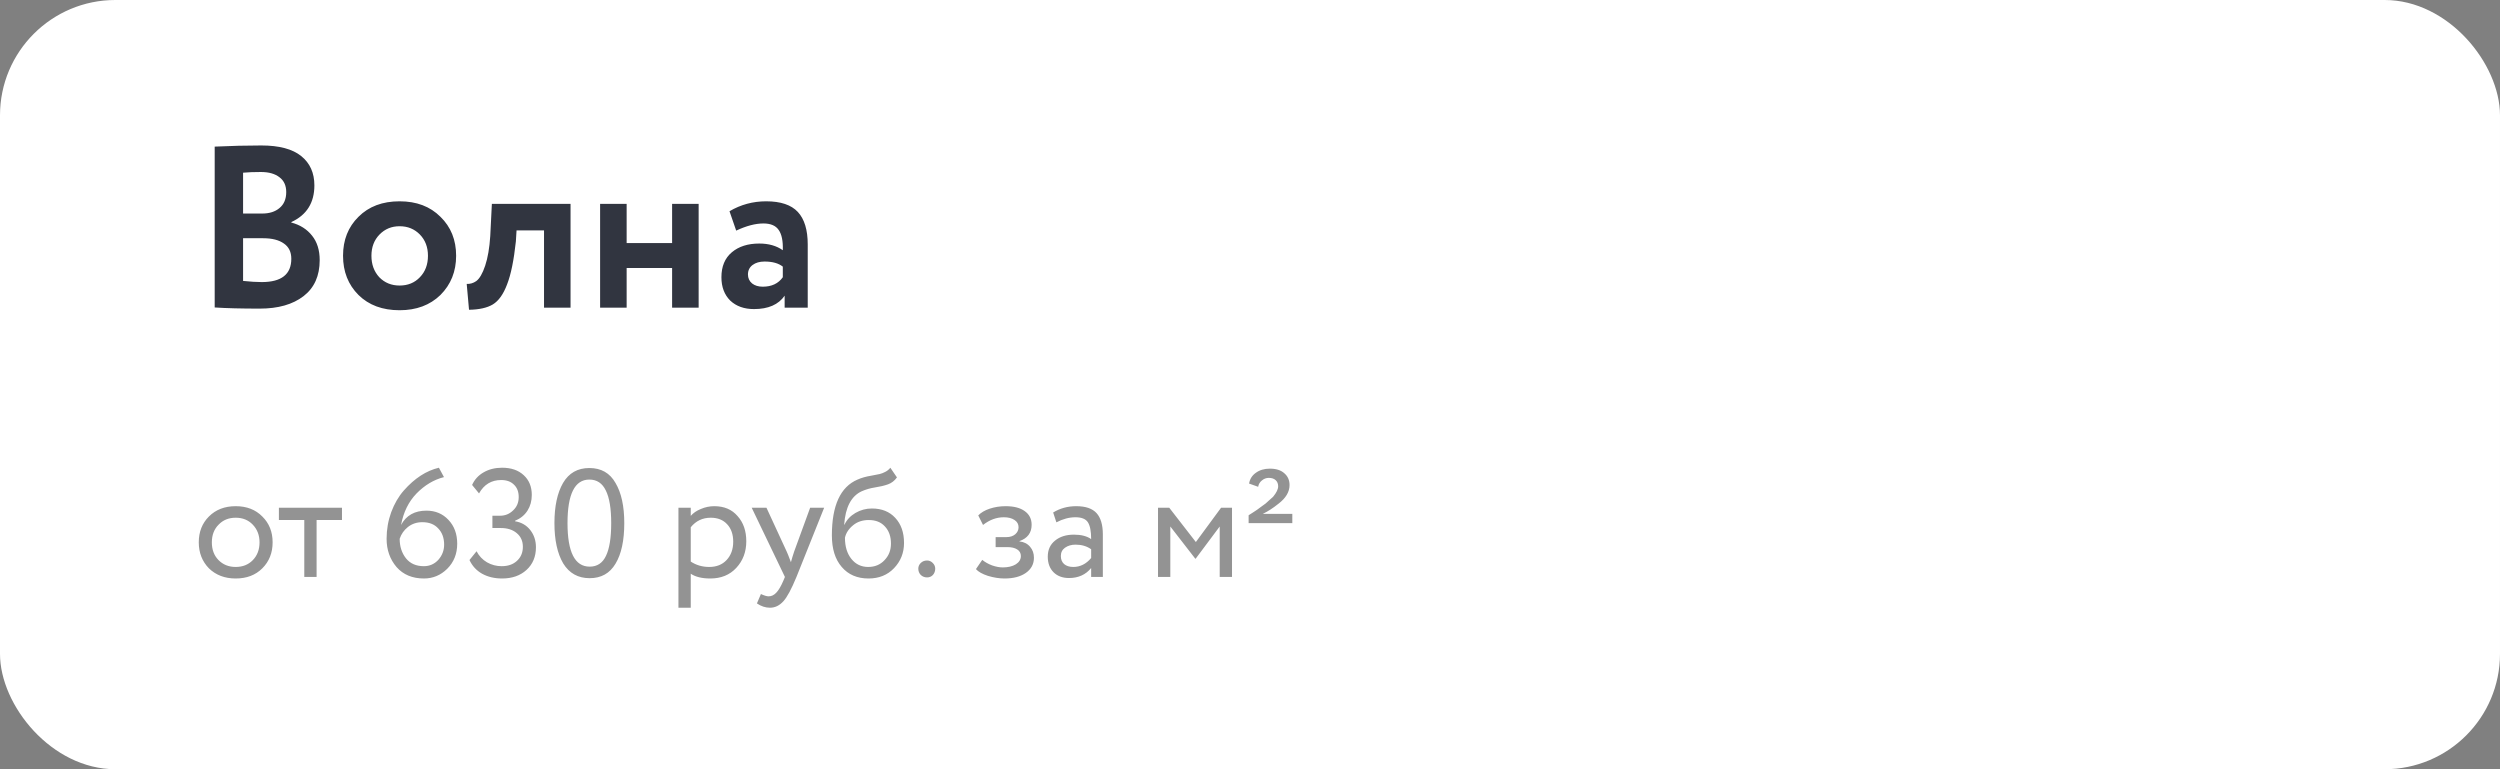 <?xml version="1.0" encoding="UTF-8"?> <svg xmlns="http://www.w3.org/2000/svg" width="260" height="80" viewBox="0 0 260 80" fill="none"><rect x="0" y="0" width="260" height="80" fill="#808080" stroke="none"/> <rect width="260" height="80" rx="12" fill="white"></rect> <path d="M22.328 31.976V15.248C24.056 15.168 25.672 15.128 27.176 15.128C29.032 15.128 30.416 15.496 31.328 16.232C32.24 16.968 32.696 17.984 32.696 19.28C32.696 21.088 31.896 22.36 30.296 23.096V23.144C31.208 23.384 31.928 23.84 32.456 24.512C32.984 25.168 33.248 26.016 33.248 27.056C33.248 28.688 32.688 29.936 31.568 30.8C30.448 31.664 28.928 32.096 27.008 32.096C25.088 32.096 23.528 32.056 22.328 31.976ZM27.368 24.776H25.28V29.216C26.032 29.296 26.68 29.336 27.224 29.336C29.272 29.336 30.296 28.528 30.296 26.912C30.296 26.208 30.04 25.68 29.528 25.328C29.016 24.96 28.296 24.776 27.368 24.776ZM27.128 17.888C26.424 17.888 25.808 17.912 25.28 17.96V22.208H27.272C28.024 22.208 28.624 22.016 29.072 21.632C29.536 21.248 29.768 20.696 29.768 19.976C29.768 19.304 29.536 18.792 29.072 18.44C28.608 18.072 27.96 17.888 27.128 17.888ZM37.285 30.68C36.212 29.608 35.676 28.248 35.676 26.6C35.676 24.952 36.212 23.6 37.285 22.544C38.356 21.472 39.781 20.936 41.556 20.936C43.316 20.936 44.733 21.472 45.804 22.544C46.892 23.6 47.437 24.952 47.437 26.6C47.437 28.232 46.892 29.592 45.804 30.68C44.717 31.736 43.3 32.264 41.556 32.264C39.781 32.264 38.356 31.736 37.285 30.68ZM39.468 24.392C38.908 24.968 38.629 25.704 38.629 26.6C38.629 27.496 38.901 28.24 39.444 28.832C40.005 29.408 40.709 29.696 41.556 29.696C42.42 29.696 43.124 29.408 43.669 28.832C44.228 28.256 44.508 27.512 44.508 26.6C44.508 25.704 44.228 24.968 43.669 24.392C43.108 23.816 42.404 23.528 41.556 23.528C40.724 23.528 40.029 23.816 39.468 24.392ZM59.337 32H56.578V23.96H53.721L53.65 25.112C53.441 27.064 53.138 28.552 52.737 29.576C52.353 30.6 51.858 31.296 51.249 31.664C50.657 32.016 49.834 32.2 48.778 32.216L48.538 29.528C48.889 29.544 49.218 29.448 49.522 29.24C49.873 28.984 50.185 28.448 50.458 27.632C50.73 26.816 50.906 25.792 50.986 24.56L51.154 21.2H59.337V32ZM72.659 32H69.899V27.872H65.171V32H62.411V21.2H65.171V25.28H69.899V21.2H72.659V32ZM76.564 23.984L75.868 21.968C77.035 21.28 78.308 20.936 79.683 20.936C81.188 20.936 82.284 21.304 82.972 22.04C83.659 22.776 84.004 23.904 84.004 25.424V32H81.603V30.752C80.963 31.68 79.9 32.144 78.412 32.144C77.388 32.144 76.564 31.848 75.939 31.256C75.332 30.648 75.028 29.84 75.028 28.832C75.028 27.712 75.388 26.848 76.108 26.24C76.828 25.632 77.779 25.328 78.963 25.328C79.939 25.328 80.755 25.56 81.412 26.024C81.444 25.064 81.299 24.36 80.98 23.912C80.675 23.464 80.147 23.24 79.395 23.24C78.564 23.24 77.62 23.488 76.564 23.984ZM79.323 29.816C80.251 29.816 80.948 29.488 81.412 28.832V27.728C80.963 27.376 80.332 27.2 79.516 27.2C79.004 27.2 78.588 27.32 78.267 27.56C77.948 27.8 77.787 28.128 77.787 28.544C77.787 28.928 77.931 29.24 78.219 29.48C78.507 29.704 78.876 29.816 79.323 29.816Z" fill="#313540"></path> <path d="M21.728 59.107C21.024 58.382 20.672 57.48 20.672 56.403C20.672 55.315 21.024 54.419 21.728 53.715C22.443 53 23.371 52.643 24.512 52.643C25.653 52.643 26.576 53 27.28 53.715C27.995 54.419 28.352 55.315 28.352 56.403C28.352 57.491 27.995 58.392 27.28 59.107C26.576 59.811 25.653 60.163 24.512 60.163C23.381 60.163 22.453 59.811 21.728 59.107ZM22.736 54.563C22.267 55.032 22.032 55.646 22.032 56.403C22.032 57.16 22.261 57.774 22.72 58.243C23.189 58.723 23.787 58.963 24.512 58.963C25.237 58.963 25.829 58.728 26.288 58.259C26.757 57.779 26.992 57.16 26.992 56.403C26.992 55.667 26.757 55.054 26.288 54.563C25.829 54.083 25.237 53.843 24.512 53.843C23.787 53.843 23.195 54.083 22.736 54.563ZM31.646 54.083H29.006V52.803H35.566V54.083H32.926V60.003H31.646V54.083ZM40.206 56.035C40.206 55.075 40.366 54.152 40.686 53.267C41.017 52.382 41.454 51.63 41.998 51.011C43.118 49.742 44.334 48.952 45.646 48.643L46.174 49.619C45.118 49.886 44.164 50.456 43.31 51.331C42.489 52.184 41.956 53.272 41.71 54.595C42.244 53.603 43.124 53.107 44.35 53.107C45.278 53.107 46.041 53.427 46.638 54.067C47.246 54.707 47.55 55.534 47.55 56.547C47.55 57.592 47.204 58.462 46.51 59.155C45.828 59.827 45.022 60.163 44.094 60.163C42.889 60.163 41.94 59.768 41.246 58.979C40.553 58.168 40.206 57.187 40.206 56.035ZM41.566 56.035C41.566 56.835 41.785 57.512 42.222 58.067C42.66 58.611 43.278 58.883 44.078 58.883C44.676 58.883 45.177 58.664 45.582 58.227C45.988 57.768 46.19 57.24 46.19 56.643C46.19 55.95 45.988 55.39 45.582 54.963C45.188 54.526 44.633 54.307 43.918 54.307C43.353 54.307 42.857 54.472 42.43 54.803C42.014 55.134 41.726 55.544 41.566 56.035ZM52.218 60.163C51.428 60.163 50.735 59.998 50.138 59.667C49.551 59.336 49.114 58.862 48.826 58.243L49.562 57.331C49.818 57.822 50.18 58.206 50.65 58.483C51.119 58.75 51.626 58.883 52.17 58.883C52.842 58.883 53.375 58.696 53.77 58.323C54.175 57.95 54.378 57.464 54.378 56.867C54.378 56.27 54.164 55.795 53.738 55.443C53.322 55.091 52.772 54.915 52.09 54.915H51.21V53.635H52.01C52.532 53.635 52.98 53.454 53.354 53.091C53.748 52.728 53.946 52.264 53.946 51.699C53.946 51.144 53.78 50.712 53.45 50.403C53.13 50.083 52.687 49.923 52.122 49.923C51.108 49.923 50.34 50.387 49.818 51.315L49.098 50.435C49.354 49.87 49.754 49.432 50.298 49.123C50.852 48.803 51.492 48.643 52.218 48.643C53.156 48.643 53.903 48.899 54.458 49.411C55.023 49.923 55.306 50.611 55.306 51.475C55.306 52.094 55.156 52.638 54.858 53.107C54.559 53.576 54.127 53.928 53.562 54.163V54.211C54.223 54.318 54.751 54.622 55.146 55.123C55.54 55.624 55.738 56.222 55.738 56.915C55.738 57.896 55.407 58.686 54.746 59.283C54.095 59.87 53.252 60.163 52.218 60.163ZM64.925 54.403C64.925 56.216 64.621 57.624 64.013 58.627C63.416 59.63 62.52 60.131 61.325 60.131C60.12 60.131 59.203 59.619 58.573 58.595C57.965 57.56 57.661 56.163 57.661 54.403C57.661 52.654 57.96 51.262 58.557 50.227C59.165 49.192 60.077 48.675 61.293 48.675C62.52 48.675 63.427 49.192 64.013 50.227C64.621 51.251 64.925 52.643 64.925 54.403ZM61.325 58.931C62.104 58.931 62.669 58.558 63.021 57.811C63.384 57.064 63.565 55.928 63.565 54.403C63.565 52.888 63.379 51.758 63.005 51.011C62.643 50.254 62.072 49.875 61.293 49.875C59.779 49.875 59.021 51.384 59.021 54.403C59.021 57.422 59.789 58.931 61.325 58.931ZM71.838 63.203H70.558V52.803H71.838V53.651C72.094 53.352 72.446 53.112 72.894 52.931C73.342 52.739 73.806 52.643 74.286 52.643C75.31 52.643 76.116 52.984 76.702 53.667C77.31 54.339 77.614 55.214 77.614 56.291C77.614 57.39 77.268 58.312 76.574 59.059C75.892 59.795 74.99 60.163 73.87 60.163C73.006 60.163 72.329 59.998 71.838 59.667V63.203ZM73.918 53.843C73.065 53.843 72.372 54.174 71.838 54.835V58.403C72.404 58.776 73.044 58.963 73.758 58.963C74.516 58.963 75.118 58.723 75.566 58.243C76.025 57.752 76.254 57.118 76.254 56.339C76.254 55.582 76.046 54.979 75.63 54.531C75.214 54.072 74.644 53.843 73.918 53.843ZM84.256 52.803H85.712L82.832 60.003C82.309 61.272 81.856 62.115 81.472 62.531C81.066 62.979 80.602 63.203 80.08 63.203C79.61 63.203 79.157 63.054 78.72 62.755L79.136 61.779C79.477 61.939 79.744 62.019 79.936 62.019C80.234 62.019 80.501 61.891 80.736 61.635C80.981 61.379 81.226 60.963 81.472 60.387L81.632 60.003L78.176 52.803H79.712L81.824 57.379C81.866 57.454 82.01 57.816 82.256 58.467C82.352 58.115 82.464 57.747 82.592 57.363L84.256 52.803ZM92.595 48.643L93.283 49.651C93.027 50.003 92.718 50.243 92.355 50.371C91.96 50.51 91.512 50.616 91.011 50.691C90.52 50.766 90.056 50.899 89.619 51.091C88.531 51.592 87.923 52.75 87.795 54.563H87.827C88.062 54.062 88.44 53.656 88.963 53.347C89.496 53.038 90.067 52.883 90.675 52.883C91.699 52.883 92.51 53.208 93.107 53.859C93.715 54.51 94.019 55.379 94.019 56.467C94.019 57.491 93.672 58.366 92.979 59.091C92.296 59.806 91.411 60.163 90.323 60.163C89.15 60.163 88.222 59.763 87.539 58.963C86.856 58.174 86.515 57.08 86.515 55.683C86.515 52.568 87.406 50.632 89.187 49.875C89.592 49.694 90.062 49.56 90.595 49.475C91.011 49.4 91.31 49.342 91.491 49.299C91.672 49.256 91.864 49.182 92.067 49.075C92.28 48.968 92.456 48.824 92.595 48.643ZM87.875 55.923C87.875 56.84 88.099 57.576 88.547 58.131C88.995 58.686 89.576 58.963 90.291 58.963C90.984 58.963 91.55 58.728 91.987 58.259C92.435 57.8 92.659 57.224 92.659 56.531C92.659 55.795 92.451 55.203 92.035 54.755C91.63 54.307 91.07 54.083 90.355 54.083C89.704 54.083 89.16 54.264 88.723 54.627C88.264 55 87.982 55.432 87.875 55.923ZM95.503 59.139C95.503 58.915 95.588 58.718 95.759 58.547C95.941 58.376 96.159 58.291 96.415 58.291C96.639 58.291 96.837 58.376 97.007 58.547C97.178 58.718 97.263 58.915 97.263 59.139C97.263 59.395 97.183 59.614 97.023 59.795C96.863 59.966 96.66 60.051 96.415 60.051C96.159 60.051 95.941 59.966 95.759 59.795C95.588 59.614 95.503 59.395 95.503 59.139ZM104.474 60.163C103.93 60.163 103.354 60.072 102.746 59.891C102.159 59.699 101.743 59.464 101.498 59.187L102.154 58.227C102.442 58.462 102.783 58.654 103.178 58.803C103.583 58.942 103.951 59.011 104.282 59.011C104.836 59.011 105.29 58.904 105.641 58.691C105.994 58.467 106.17 58.179 106.17 57.827C106.17 57.528 106.042 57.299 105.786 57.139C105.54 56.979 105.199 56.899 104.762 56.899H103.546V55.859H104.682C105.044 55.859 105.343 55.763 105.578 55.571C105.812 55.368 105.93 55.123 105.93 54.835C105.93 54.515 105.791 54.264 105.514 54.083C105.236 53.891 104.863 53.795 104.394 53.795C103.636 53.795 102.916 54.062 102.234 54.595L101.738 53.603C102.026 53.304 102.426 53.07 102.938 52.899C103.46 52.728 104.01 52.643 104.586 52.643C105.439 52.643 106.1 52.814 106.57 53.155C107.05 53.496 107.29 53.971 107.29 54.579C107.29 55.411 106.868 55.976 106.026 56.275V56.307C106.495 56.36 106.863 56.547 107.13 56.867C107.396 57.176 107.53 57.555 107.53 58.003C107.53 58.664 107.247 59.192 106.682 59.587C106.127 59.971 105.391 60.163 104.474 60.163ZM109.864 54.323L109.528 53.299C110.243 52.862 111.043 52.643 111.928 52.643C112.899 52.643 113.603 52.883 114.04 53.363C114.477 53.843 114.696 54.584 114.696 55.587V60.003H113.48V59.075C112.915 59.768 112.147 60.115 111.176 60.115C110.515 60.115 109.981 59.918 109.576 59.523C109.171 59.118 108.968 58.574 108.968 57.891C108.968 57.187 109.219 56.632 109.72 56.227C110.221 55.811 110.877 55.603 111.688 55.603C112.445 55.603 113.043 55.758 113.48 56.067C113.48 55.256 113.368 54.675 113.144 54.323C112.92 53.971 112.488 53.795 111.848 53.795C111.197 53.795 110.536 53.971 109.864 54.323ZM111.624 58.963C112.339 58.963 112.957 58.654 113.48 58.035V57.123C113.032 56.803 112.493 56.643 111.864 56.643C111.427 56.643 111.059 56.75 110.76 56.963C110.472 57.166 110.328 57.454 110.328 57.827C110.328 58.179 110.44 58.456 110.664 58.659C110.899 58.862 111.219 58.963 111.624 58.963ZM121.713 60.003H120.433V52.803H121.601L124.369 56.371L126.993 52.803H128.129V60.003H126.849V54.755L124.353 58.099H124.305L121.713 54.755V60.003ZM134.401 54.403H129.857V53.587L130.257 53.331L130.721 53.027C130.849 52.92 130.993 52.814 131.153 52.707C131.388 52.536 131.542 52.424 131.617 52.371C131.628 52.36 131.74 52.259 131.953 52.067C132.177 51.875 132.326 51.742 132.401 51.667C132.753 51.24 132.929 50.878 132.929 50.579C132.929 50.312 132.844 50.099 132.673 49.939C132.502 49.779 132.262 49.699 131.953 49.699C131.686 49.699 131.446 49.79 131.233 49.971C131.02 50.142 130.892 50.36 130.849 50.627L129.905 50.291C129.98 49.822 130.214 49.448 130.609 49.171C131.004 48.883 131.489 48.739 132.065 48.739C132.716 48.739 133.217 48.899 133.569 49.219C133.932 49.528 134.113 49.939 134.113 50.451C134.113 51.155 133.729 51.8 132.961 52.387C132.406 52.835 131.862 53.187 131.329 53.443H134.401V54.403Z" fill="#939393"></path> </svg> 